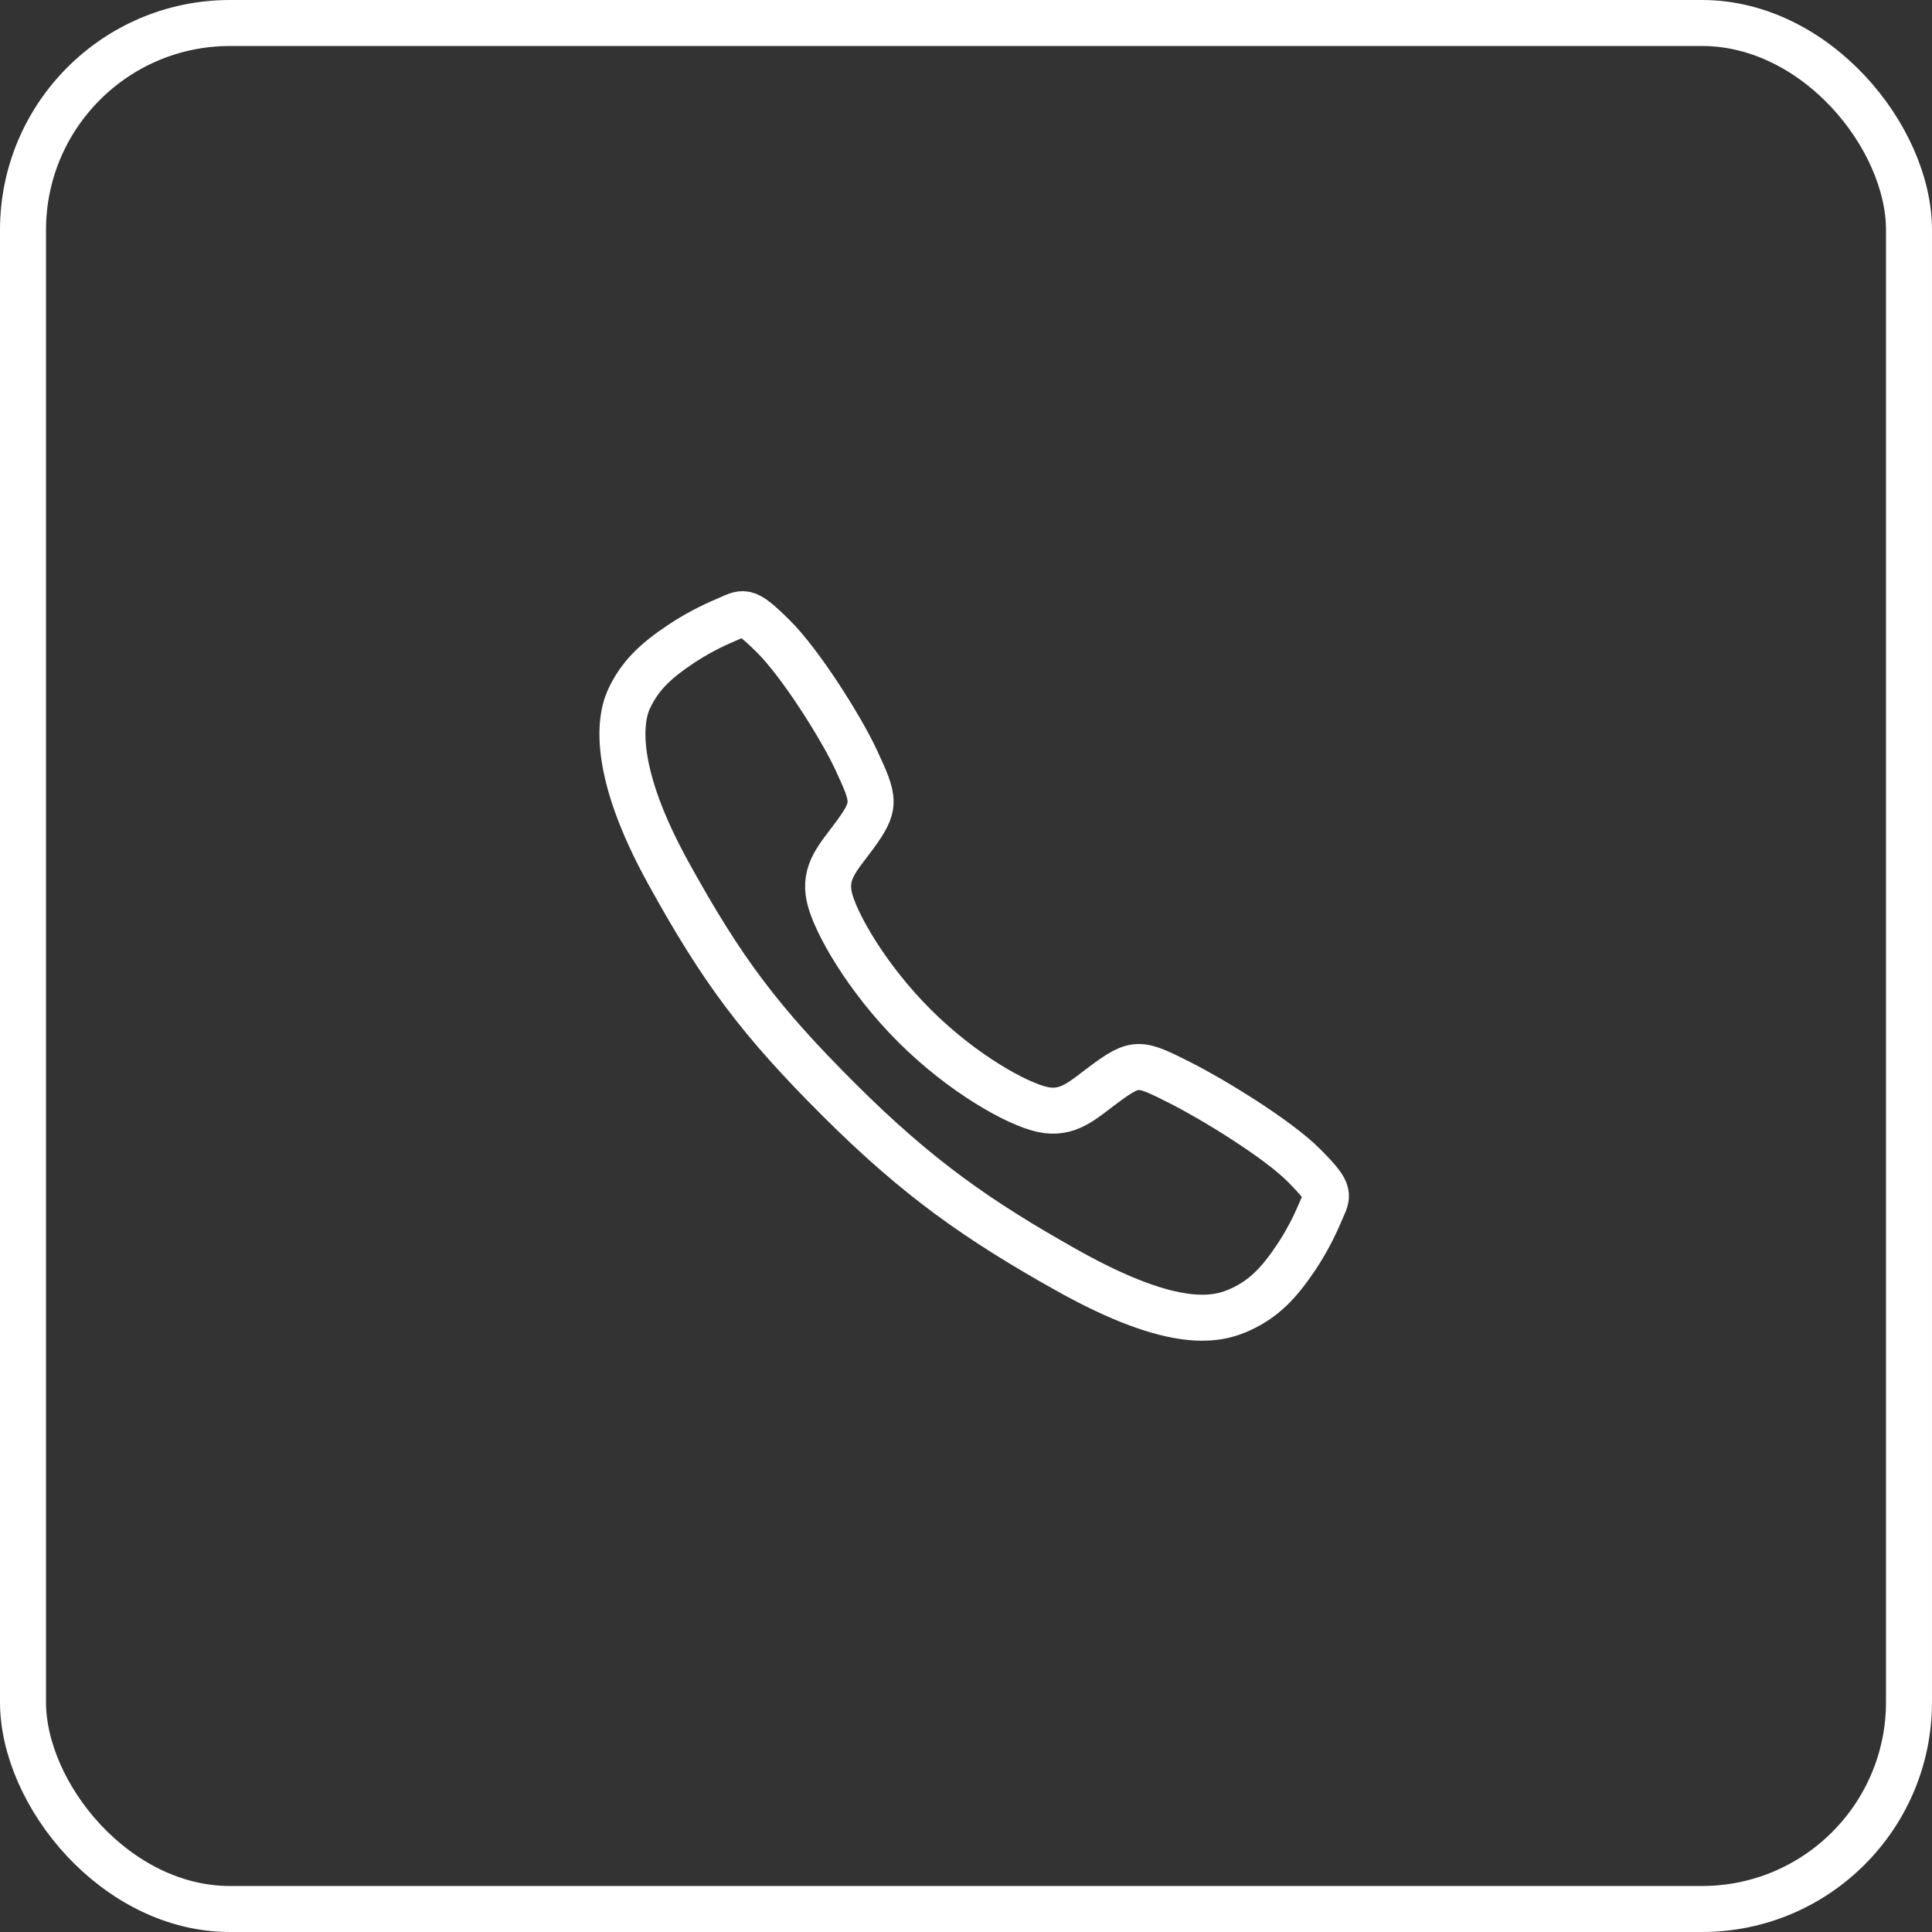 <svg xmlns="http://www.w3.org/2000/svg" width="42" height="42" viewBox="0 0 42 42" fill="none"><rect x="0" y="0" width="42" height="42" fill="#333333" stroke="none"/><path d="M28.348 25.336C27.764 24.748 26.35 23.889 25.664 23.543C24.771 23.093 24.697 23.057 23.995 23.578C23.527 23.926 23.215 24.237 22.667 24.12C22.119 24.004 20.928 23.345 19.885 22.305C18.841 21.265 18.144 20.039 18.027 19.493C17.91 18.947 18.226 18.639 18.571 18.17C19.057 17.508 19.02 17.398 18.604 16.504C18.28 15.809 17.397 14.409 16.806 13.828C16.175 13.204 16.175 13.314 15.768 13.483C15.437 13.623 15.119 13.792 14.818 13.99C14.23 14.38 13.903 14.705 13.675 15.193C13.447 15.681 13.344 16.825 14.523 18.966C15.703 21.108 16.53 22.203 18.242 23.911C19.954 25.618 21.271 26.536 23.195 27.615C25.576 28.949 26.489 28.689 26.979 28.461C27.468 28.233 27.794 27.909 28.186 27.321C28.384 27.021 28.554 26.704 28.693 26.373C28.863 25.967 28.973 25.967 28.348 25.336Z" stroke="white" stroke-miterlimit="10"></path><rect x="0.5" y="0.5" width="41" height="41" rx="4.5" stroke="white"></rect></svg>